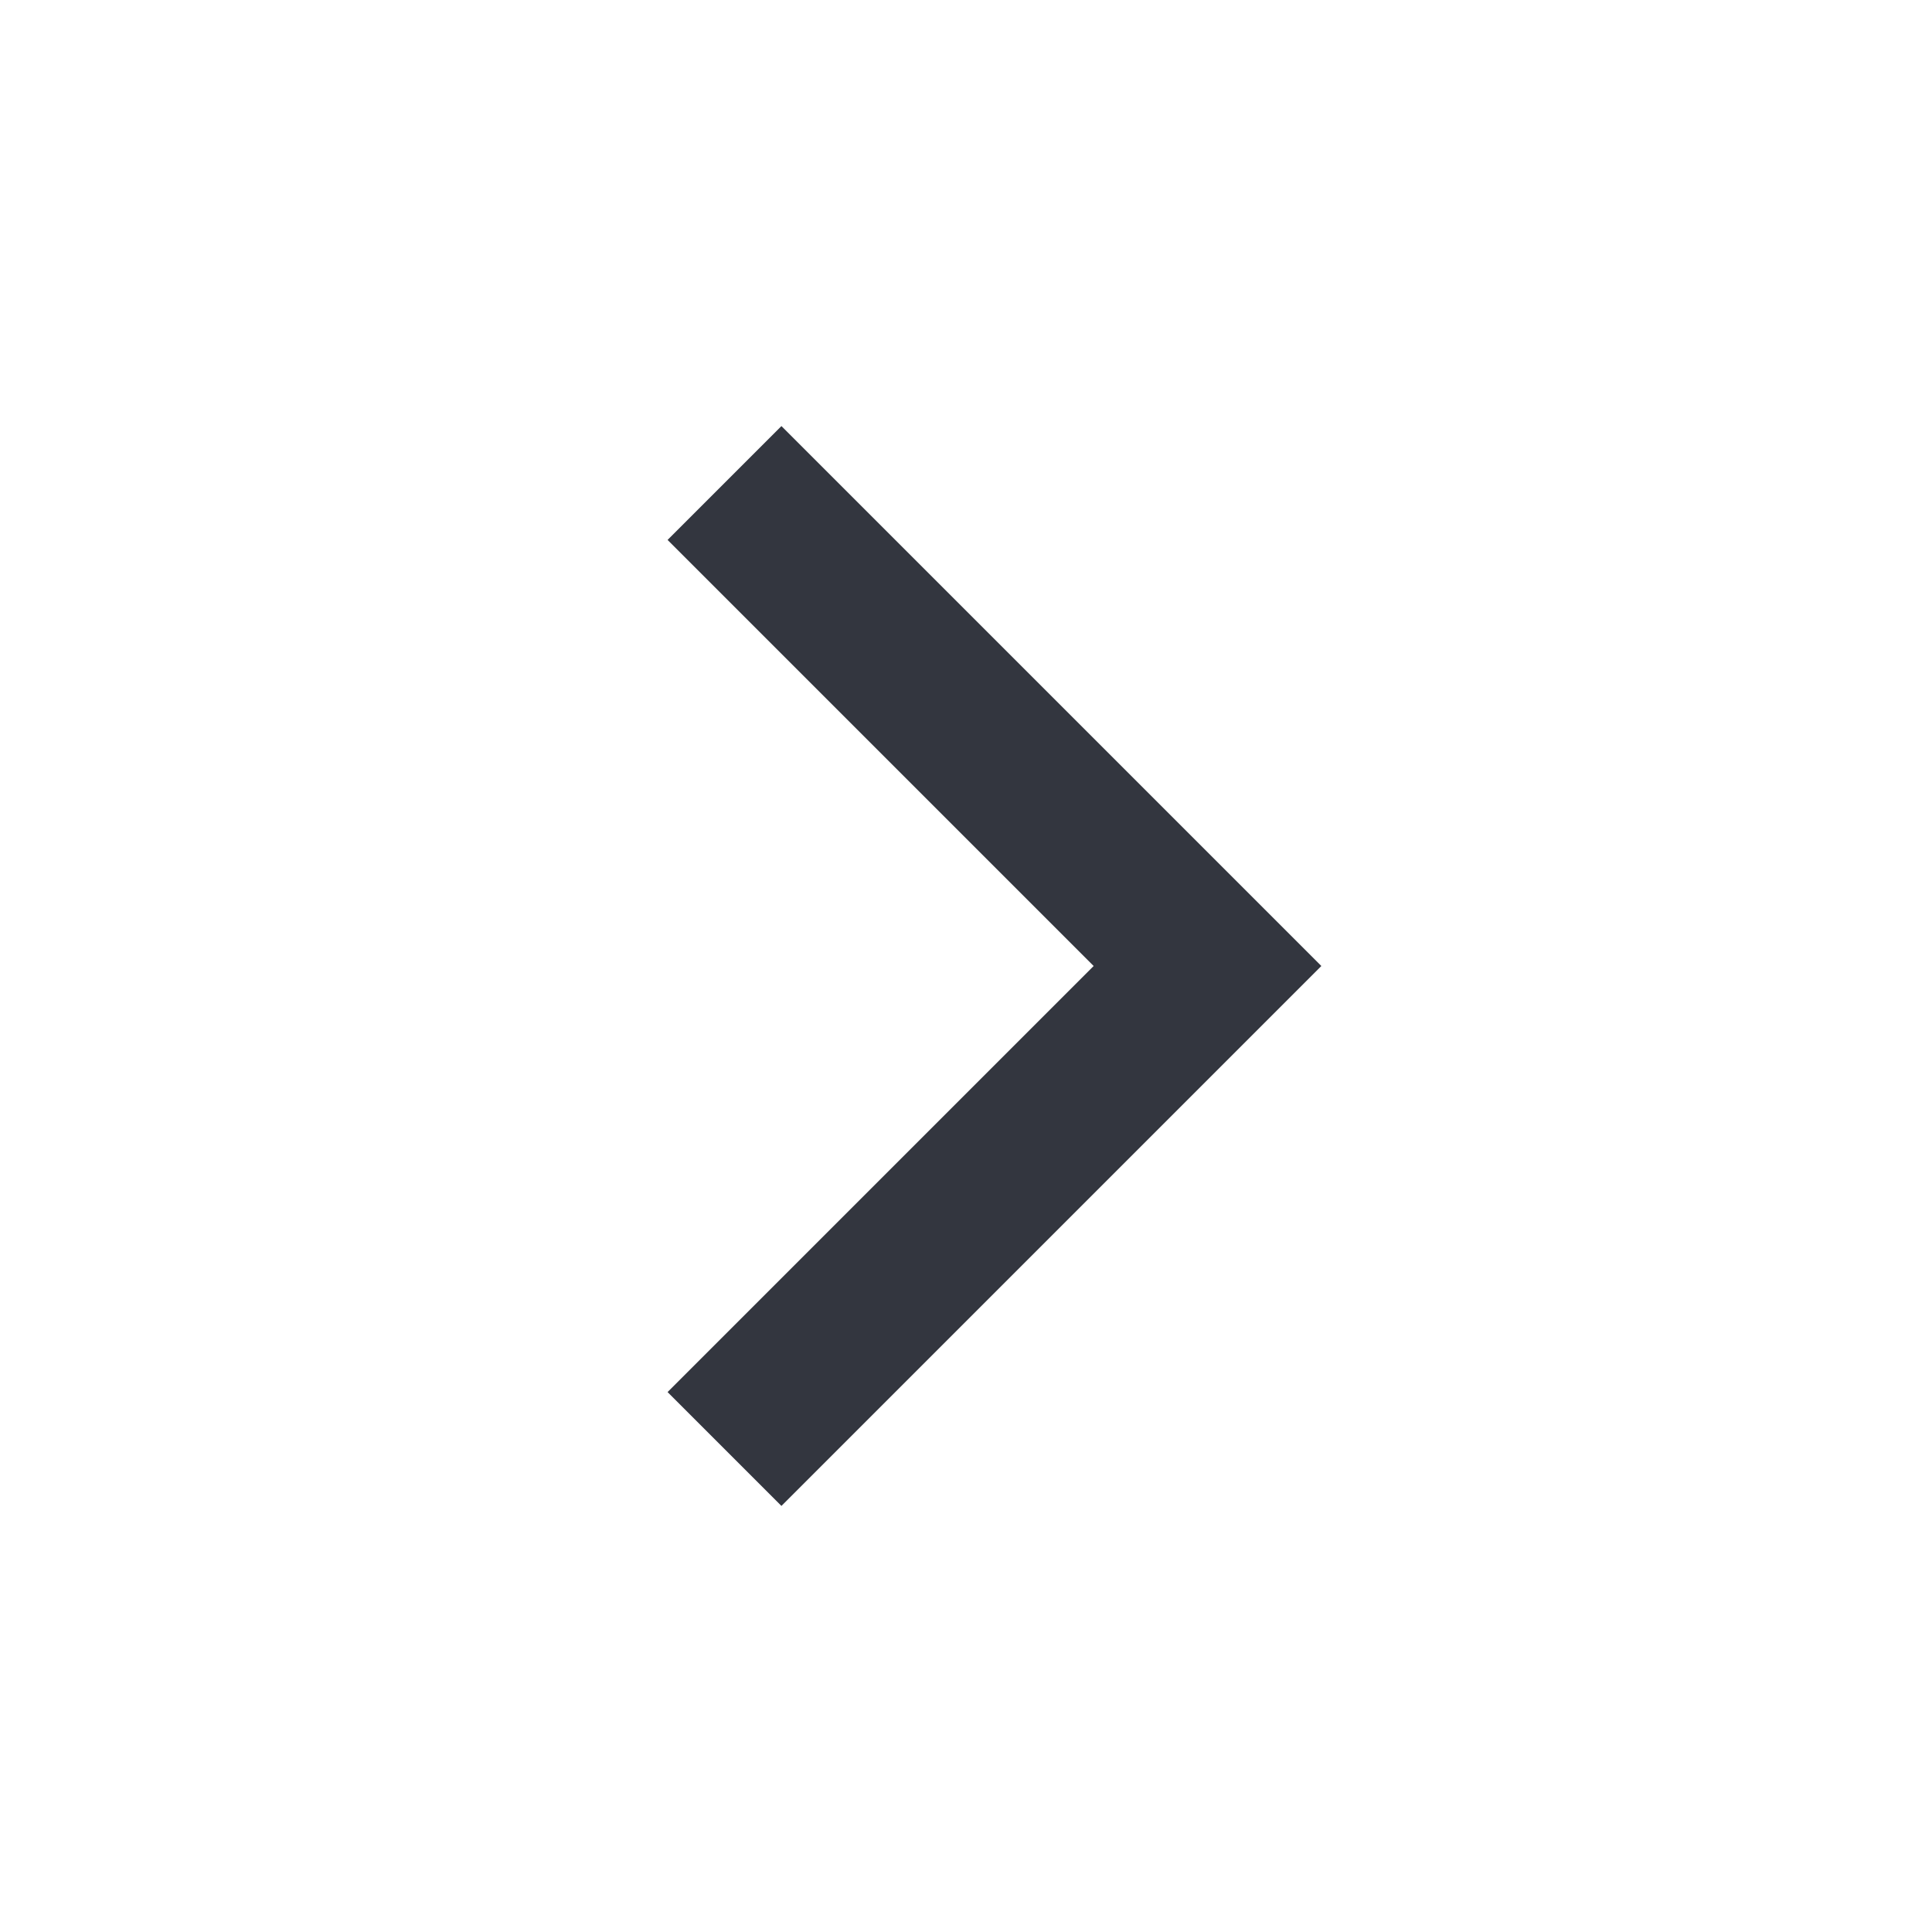 <svg
							width='24'
							height='24'
							viewBox='0 0 24 24'
							fill='none'
							xmlns='http://www.w3.org/2000/svg'
						>
							<path d='M9 6L15 12L9 18' stroke='#33363F' stroke-width='2' />
						</svg>